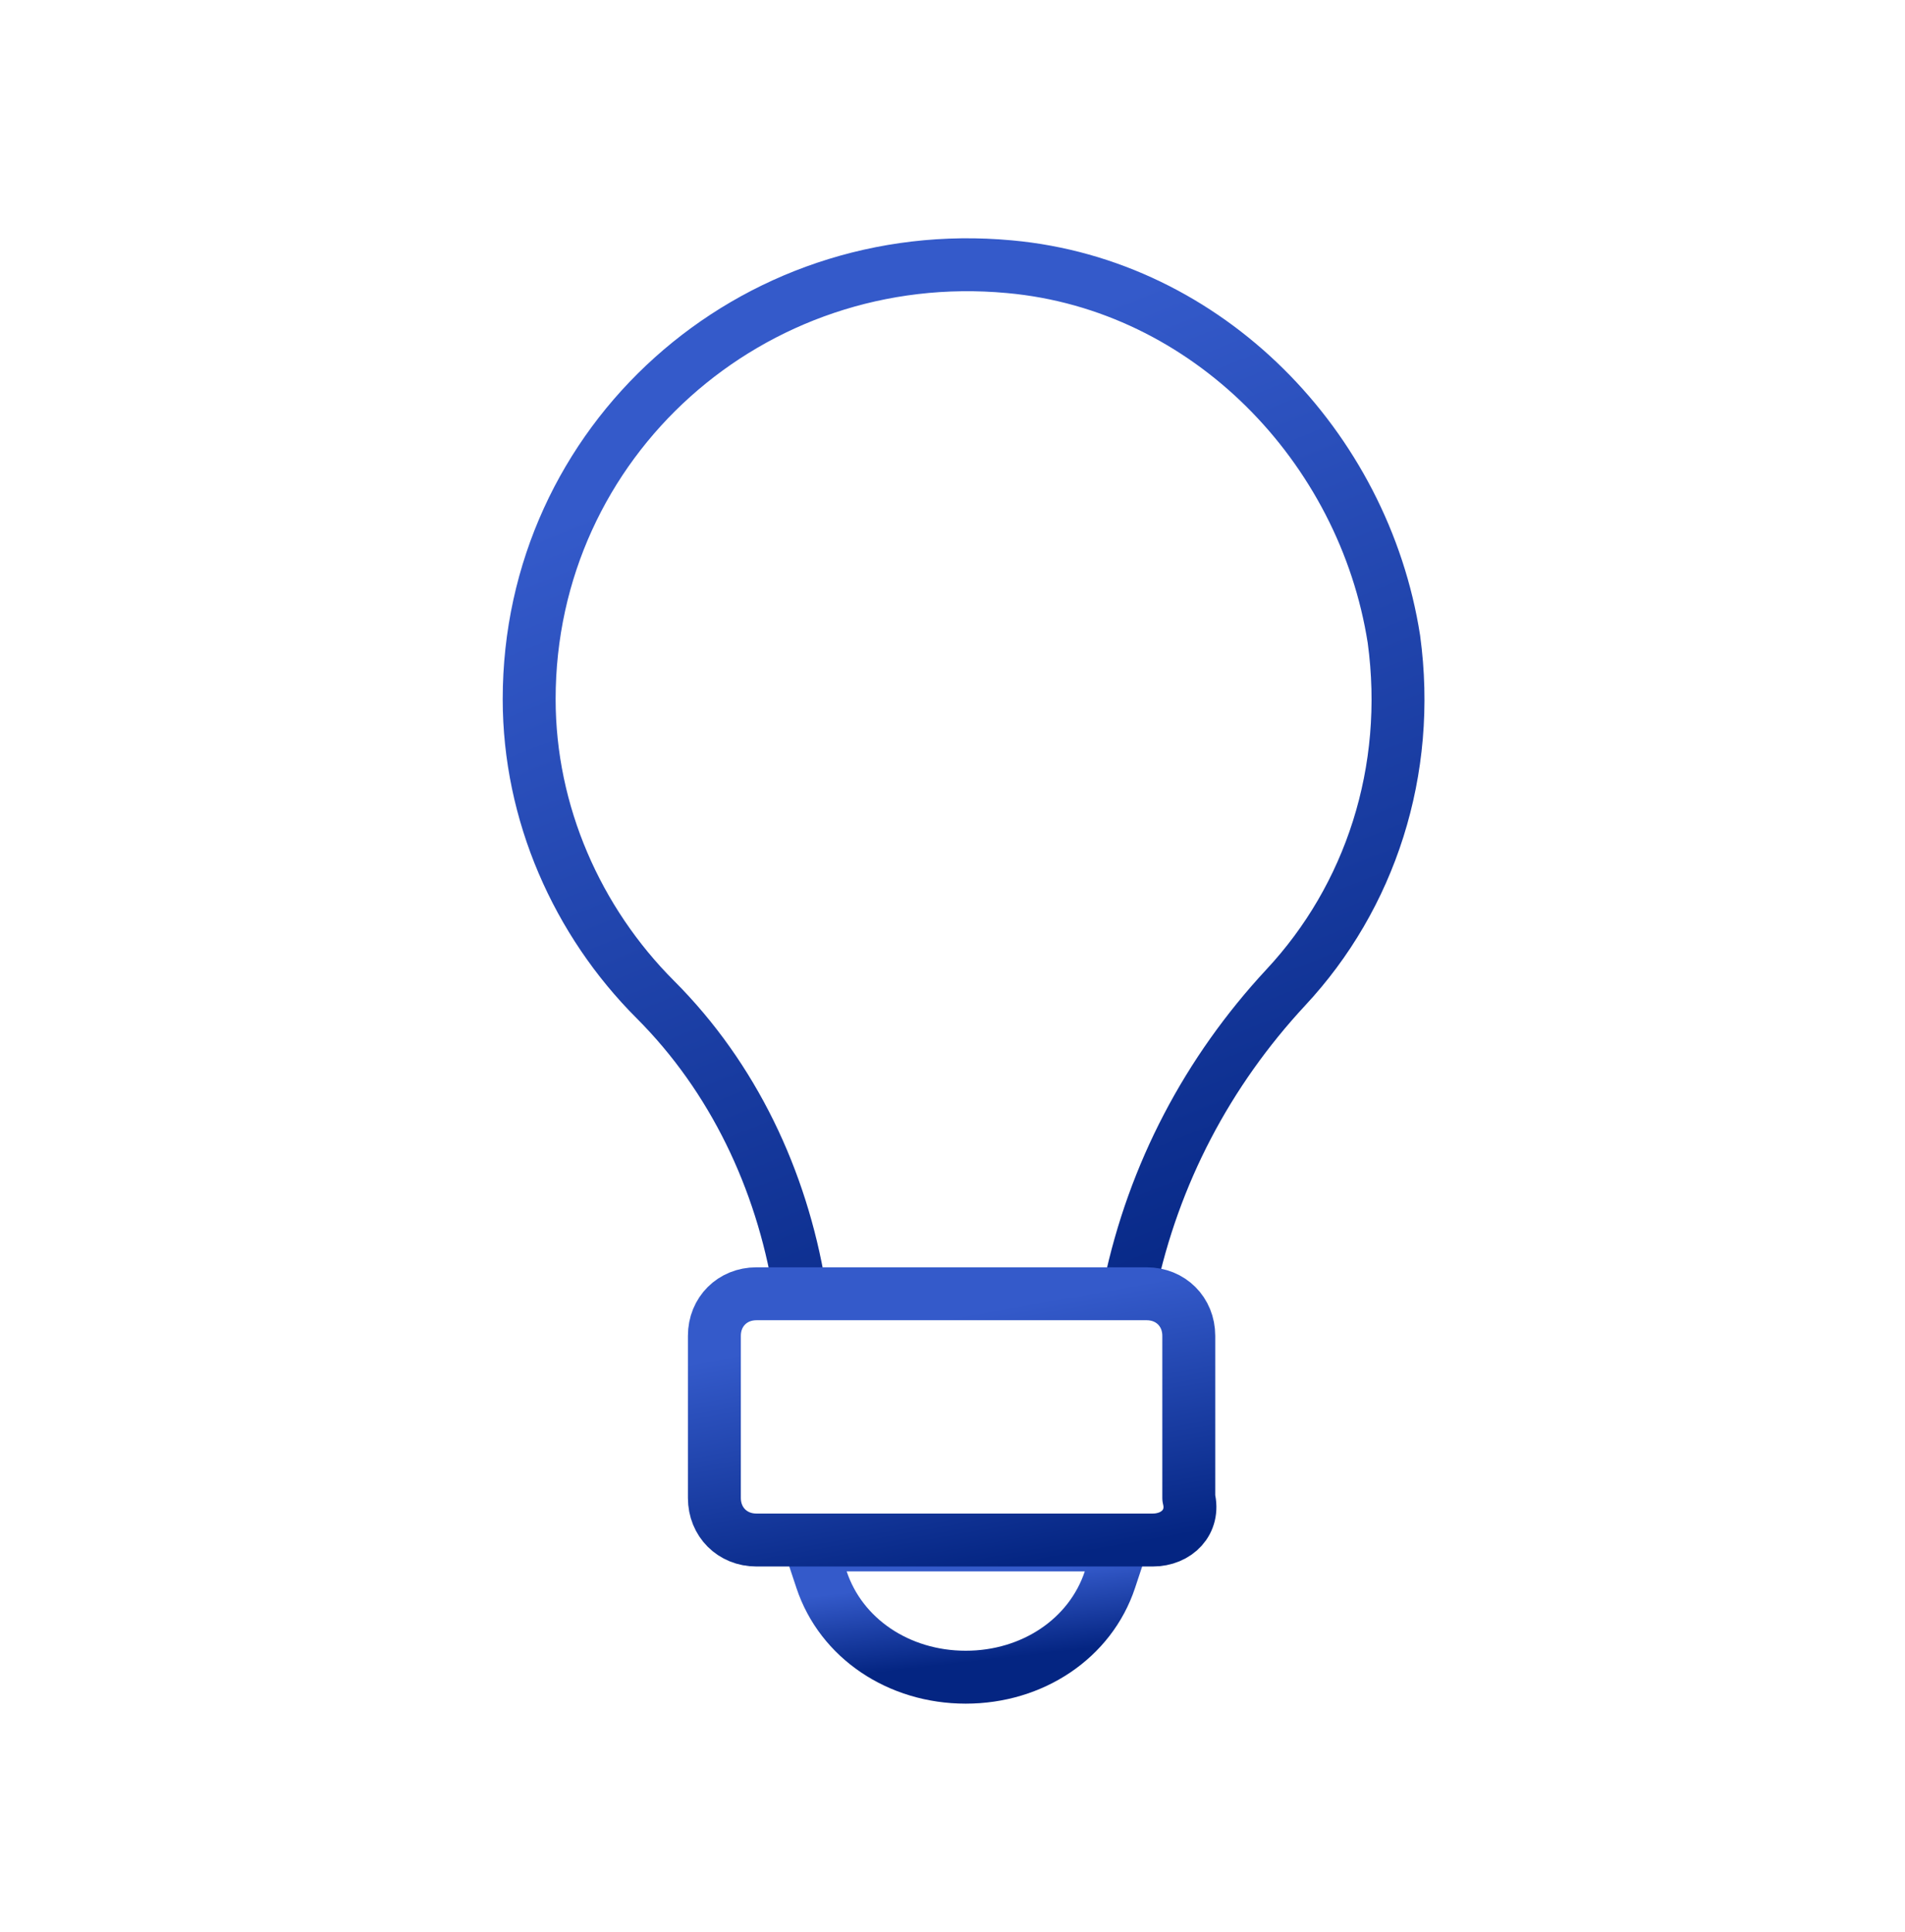 <svg width="72" height="73" viewBox="0 0 72 73" fill="none" xmlns="http://www.w3.org/2000/svg">
<path d="M32 58.379H30.613L31.051 59.695C31.789 61.914 33.968 63.379 36.5 63.379C39.032 63.379 41.211 61.914 41.949 59.695L42.386 58.379H41H32Z" stroke="url(#paint0_linear_10024_39977)" stroke-width="2"/>
<path d="M30.213 48.663C29.532 44.578 27.717 40.719 24.766 37.769C21.816 34.818 20 30.733 20 26.42C20 16.661 28.398 9.171 38.157 10.079C45.647 10.76 51.548 16.888 52.683 24.151C53.364 29.144 51.775 33.91 48.597 37.315C45.647 40.492 43.604 44.351 42.696 48.663" stroke="url(#paint1_linear_10024_39977)" stroke-width="2" stroke-miterlimit="10" stroke-linecap="round" stroke-linejoin="round"/>
<path d="M43.568 58.196H28.589C27.681 58.196 27 57.515 27 56.607V50.479C27 49.571 27.681 48.89 28.589 48.89H43.341C44.249 48.89 44.93 49.571 44.93 50.479V56.607C45.157 57.515 44.476 58.196 43.568 58.196Z" stroke="url(#paint2_linear_10024_39977)" stroke-width="2" stroke-miterlimit="10" stroke-linecap="round" stroke-linejoin="round"/>
<defs>
<linearGradient id="paint0_linear_10024_39977" x1="37.352" y1="62.726" x2="36.993" y2="59.602" gradientUnits="userSpaceOnUse">
<stop stop-color="#042582"/>
<stop offset="1" stop-color="#345ACA"/>
</linearGradient>
<linearGradient id="paint1_linear_10024_39977" x1="39.527" y1="53.127" x2="25.327" y2="18.097" gradientUnits="userSpaceOnUse">
<stop stop-color="#042582"/>
<stop offset="1" stop-color="#345ACA"/>
</linearGradient>
<linearGradient id="paint2_linear_10024_39977" x1="37.688" y1="59.27" x2="35.992" y2="49.755" gradientUnits="userSpaceOnUse">
<stop stop-color="#042582"/>
<stop offset="1" stop-color="#345ACA"/>
</linearGradient>
</defs>
</svg>
